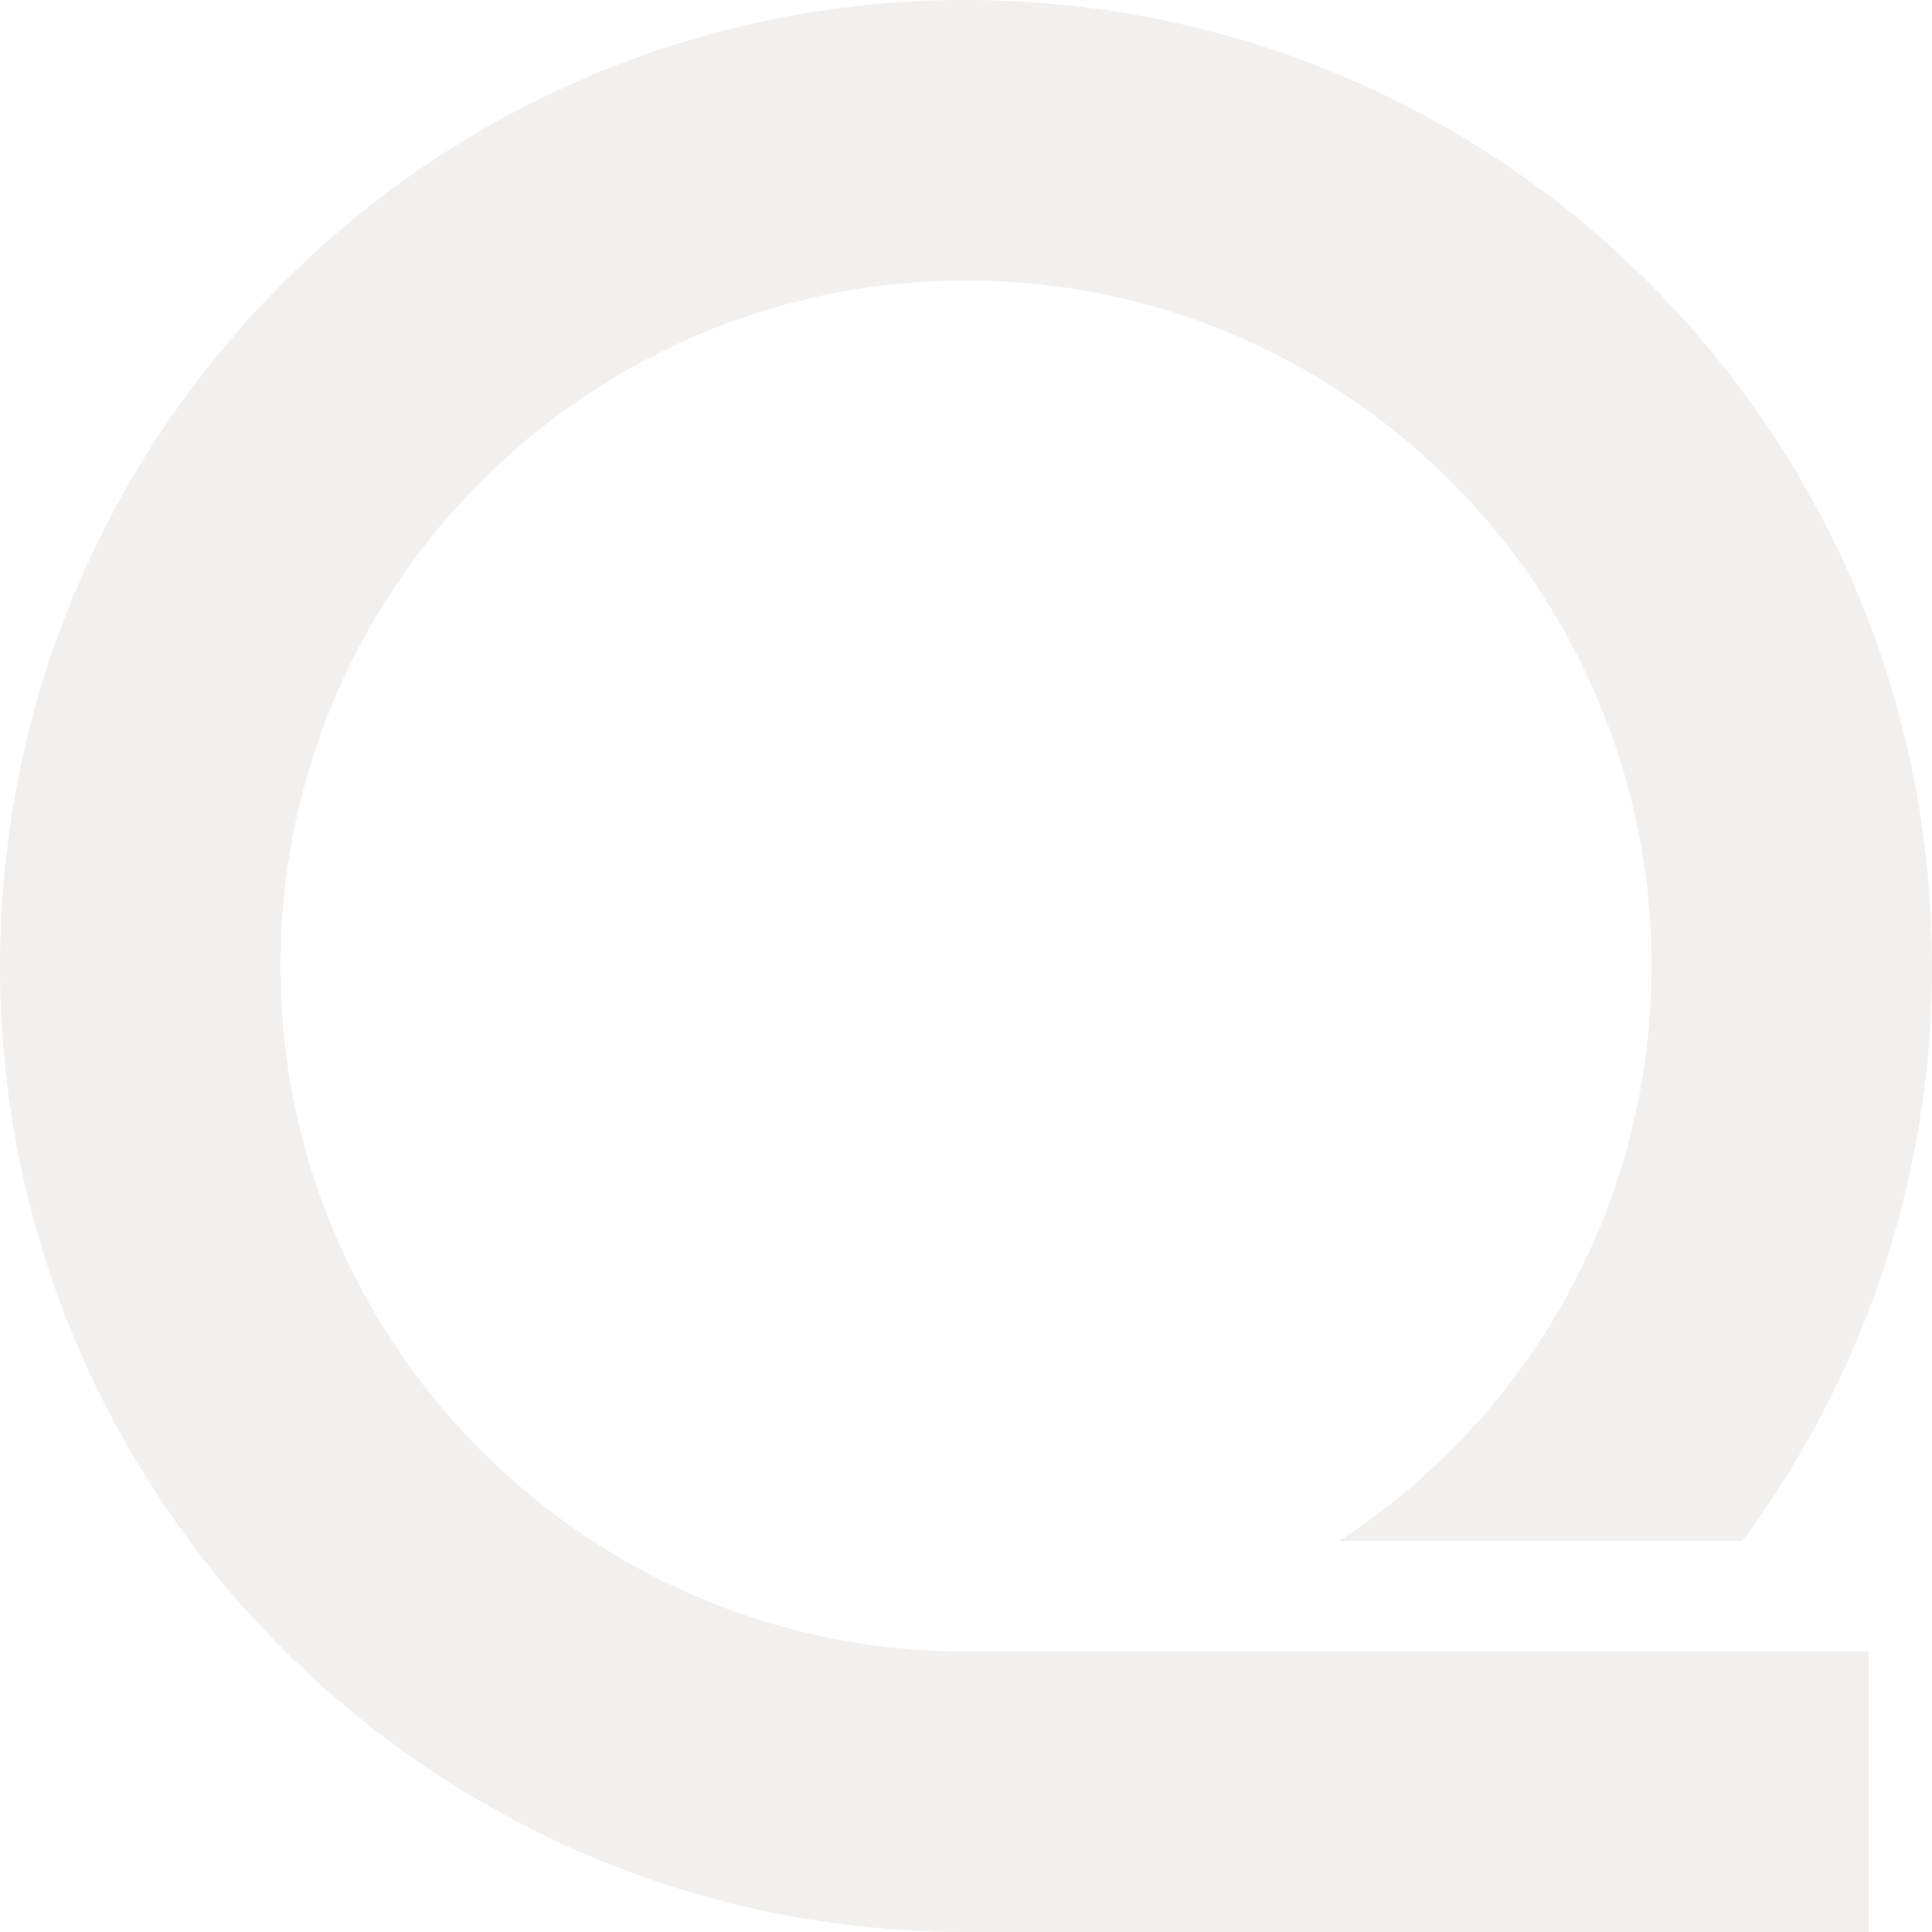 <svg viewBox="0 0 1539.98 1540" xmlns="http://www.w3.org/2000/svg"><path d="M770 1316.42c-301.78 0-546.42-244.64-546.42-546.43S468.21 223.58 770 223.58 1316.42 468.22 1316.42 770c0 192-99.14 360.81-248.94 458.25h321.28A766.45 766.45 0 0 0 1540 770c0-425.25-344.76-770-770-770S0 344.75 0 770s344.73 770 770 770h719.4v-223.58z" fill="#d3ccc4" opacity=".29"/></svg>